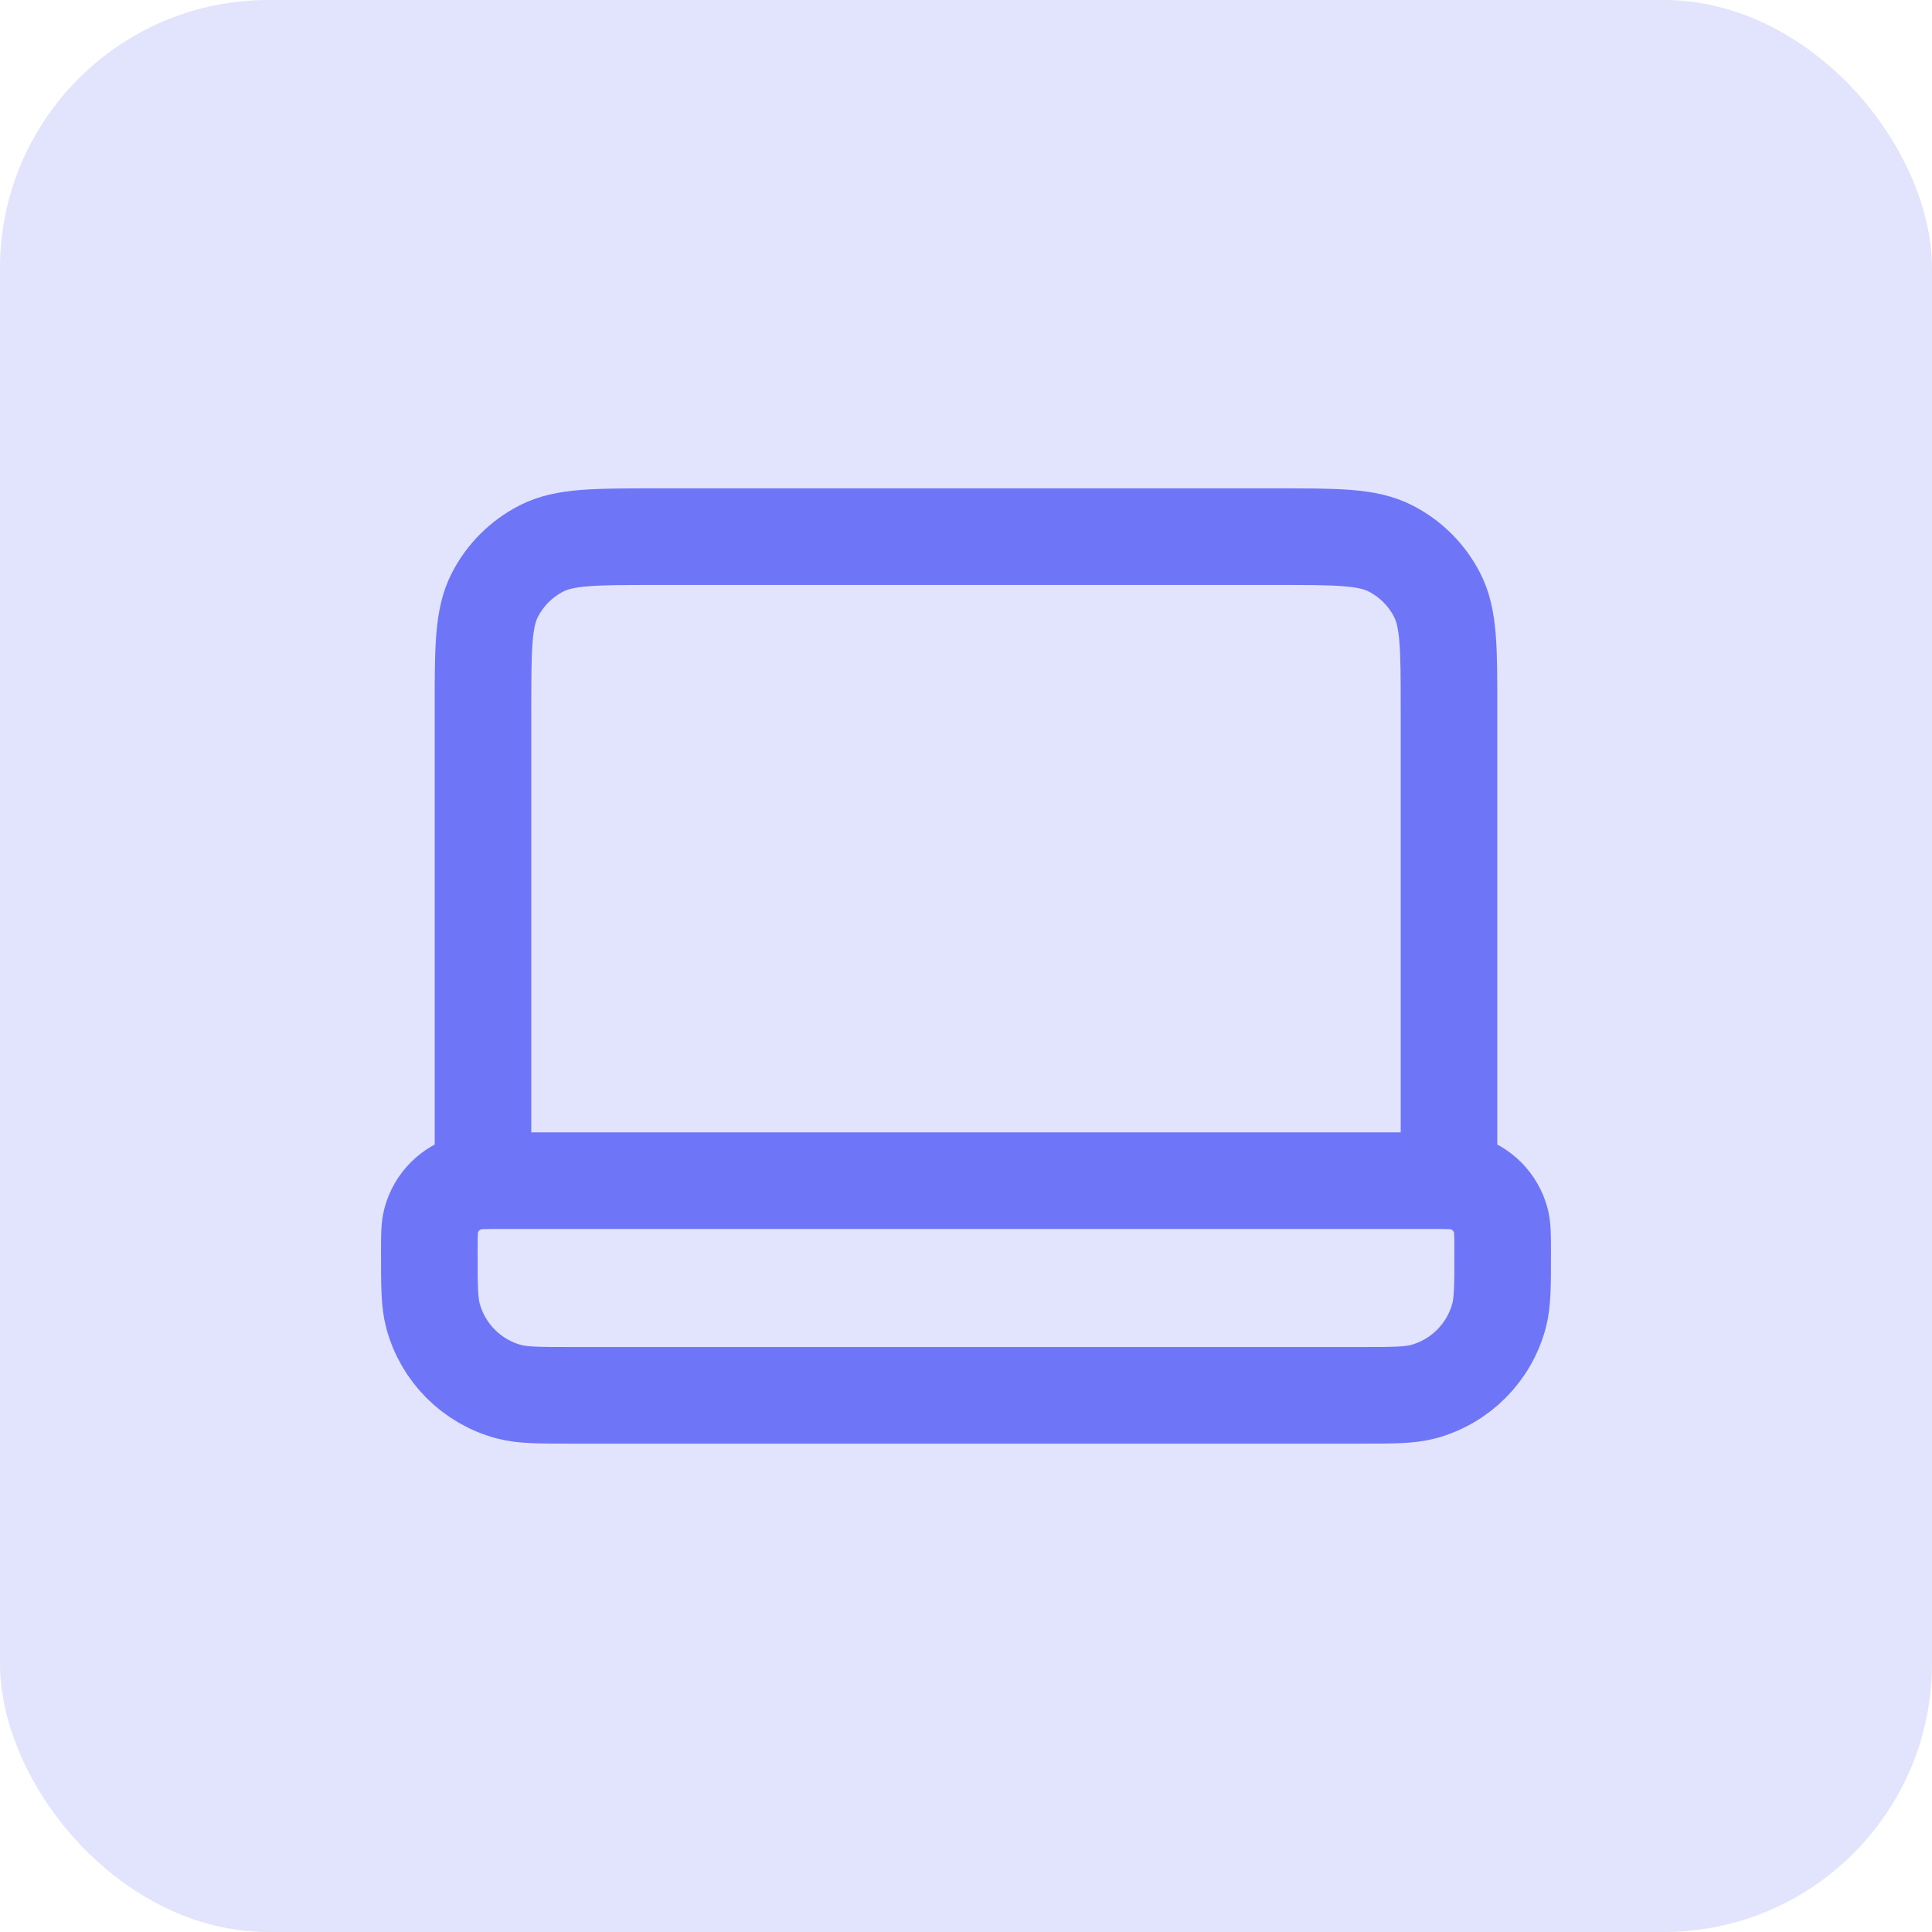 <svg width="45" height="45" viewBox="0 0 45 45" fill="none" xmlns="http://www.w3.org/2000/svg">
<rect width="45" height="45" rx="6.25" fill="#6E75F6" fill-opacity="0.2"/>
<path d="M33.75 27.5V16.5C33.75 15.1 33.75 14.4 33.477 13.865C33.238 13.395 32.855 13.012 32.385 12.773C31.85 12.5 31.15 12.5 29.75 12.5H15.25C13.85 12.5 13.15 12.5 12.615 12.773C12.145 13.012 11.762 13.395 11.523 13.865C11.25 14.4 11.25 15.1 11.25 16.5V27.5M13.333 32.5H31.667C32.442 32.5 32.829 32.5 33.147 32.415C34.01 32.184 34.684 31.51 34.915 30.647C35 30.329 35 29.942 35 29.167C35 28.779 35 28.585 34.957 28.427C34.842 27.995 34.505 27.658 34.074 27.543C33.915 27.5 33.721 27.5 33.333 27.5H11.667C11.279 27.5 11.085 27.5 10.927 27.543C10.495 27.658 10.158 27.995 10.043 28.427C10 28.585 10 28.779 10 29.167C10 29.942 10 30.329 10.085 30.647C10.316 31.51 10.99 32.184 11.853 32.415C12.171 32.5 12.558 32.5 13.333 32.5Z" stroke="#6E75F6" stroke-width="2.25" stroke-linecap="round" stroke-linejoin="round"/>
</svg>
